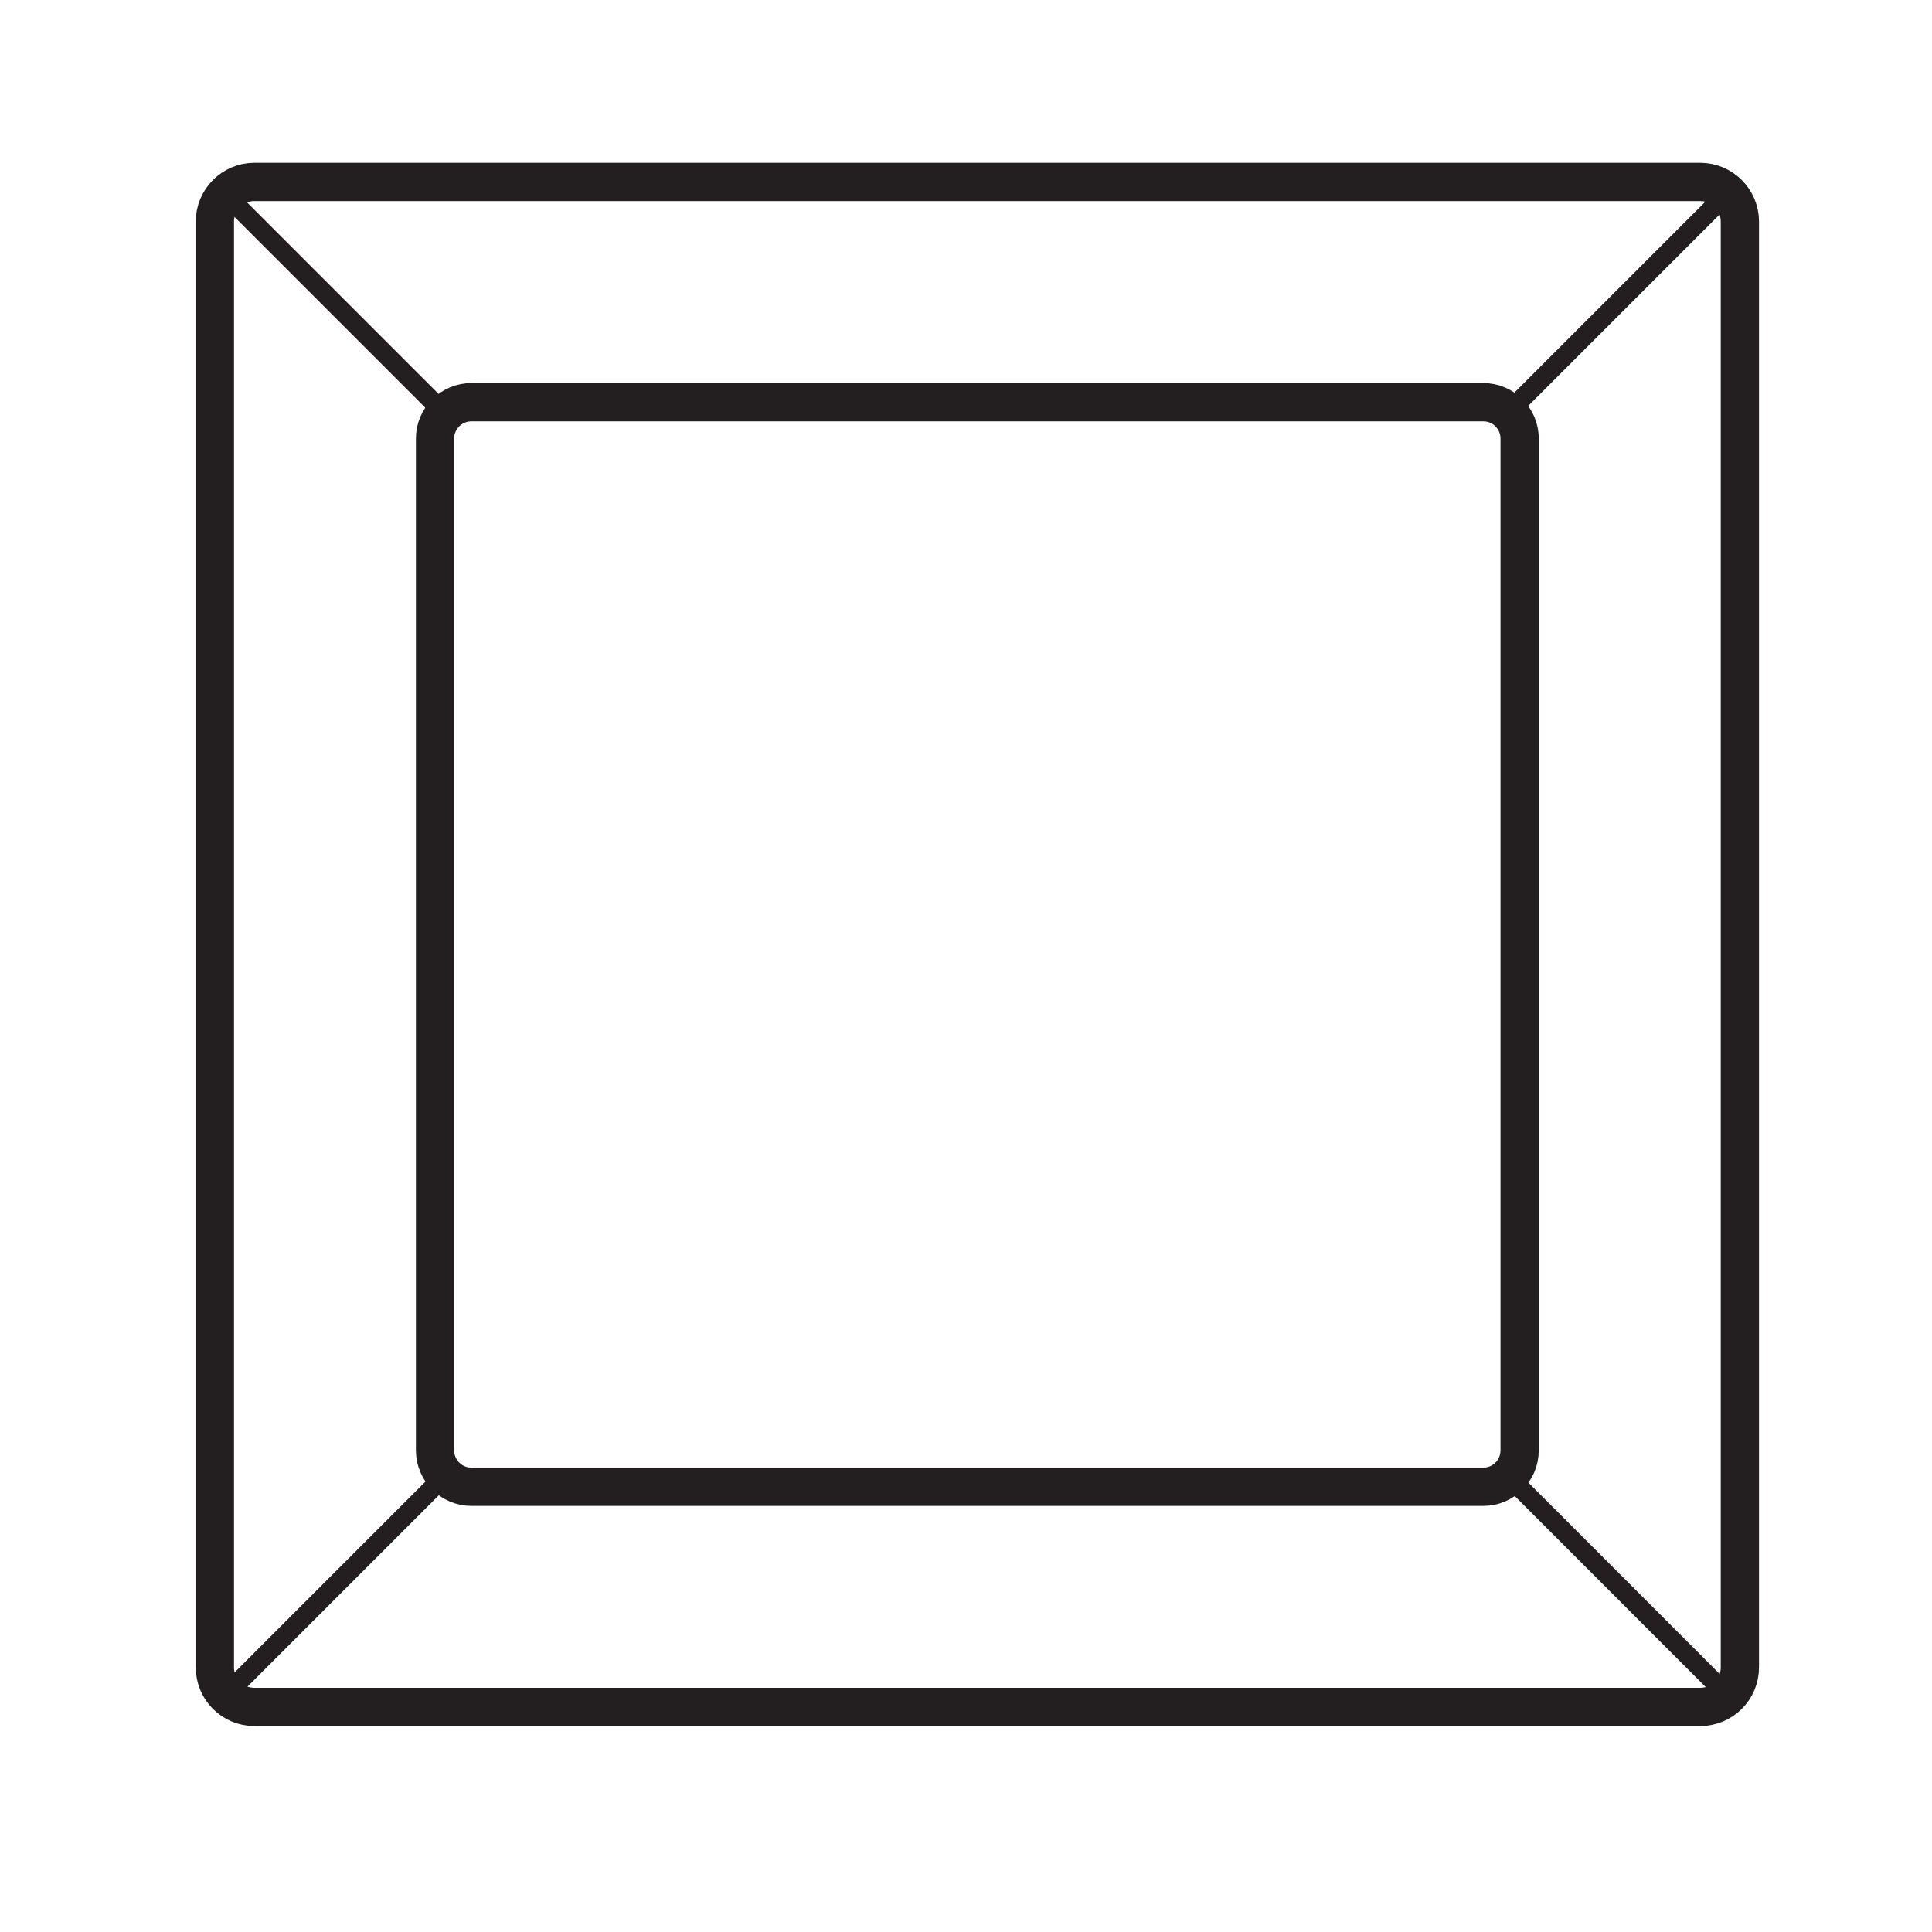<?xml version="1.0" encoding="UTF-8" standalone="no"?>
<!DOCTYPE svg PUBLIC "-//W3C//DTD SVG 1.1//EN" "http://www.w3.org/Graphics/SVG/1.1/DTD/svg11.dtd">
<svg width="100%" height="100%" viewBox="0 0 25 25" version="1.1" xmlns="http://www.w3.org/2000/svg" xmlns:xlink="http://www.w3.org/1999/xlink" xml:space="preserve" xmlns:serif="http://www.serif.com/" style="fill-rule:evenodd;clip-rule:evenodd;stroke-miterlimit:2;">
    <g transform="matrix(0.297,0,0,0.297,2.533,1.296)">
        <g transform="matrix(4.167,0,0,4.167,0,0)">
            <path d="M15.73,16.8L0.614,16.8C0.385,16.8 0.2,16.615 0.2,16.386L0.2,1.27C0.2,1.041 0.385,0.855 0.614,0.855L15.73,0.855C15.959,0.855 16.145,1.041 16.145,1.27L16.145,16.386C16.145,16.615 15.959,16.8 15.73,16.8Z" style="fill:none;stroke:rgb(35,31,32);stroke-width:0.4px;"/>
        </g>
        <g transform="matrix(4.167,0,0,4.167,0,0)">
            <path d="M13.462,14.498L2.883,14.498C2.673,14.498 2.502,14.328 2.502,14.117L2.502,3.538C2.502,3.328 2.673,3.158 2.883,3.158L13.462,3.158C13.672,3.158 13.842,3.328 13.842,3.538L13.842,14.117C13.842,14.328 13.672,14.498 13.462,14.498Z" style="fill:none;stroke:rgb(35,31,32);stroke-width:0.4px;"/>
        </g>
        <g transform="matrix(4.167,0,0,4.167,0,0)">
            <path d="M13.733,3.254L16.006,0.981" style="fill:none;stroke:rgb(35,31,32);stroke-width:0.2px;"/>
        </g>
        <g transform="matrix(4.167,0,0,4.167,0,0)">
            <path d="M0.362,16.625L2.634,14.353" style="fill:none;stroke:rgb(35,31,32);stroke-width:0.2px;"/>
        </g>
        <g transform="matrix(4.167,0,0,4.167,0,0)">
            <path d="M13.733,14.395L16.005,16.668" style="fill:none;stroke:rgb(35,31,32);stroke-width:0.2px;"/>
        </g>
        <g transform="matrix(4.167,0,0,4.167,0,0)">
            <path d="M0.361,1.035L2.634,3.308" style="fill:none;stroke:rgb(35,31,32);stroke-width:0.2px;"/>
        </g>
    </g>
</svg>
